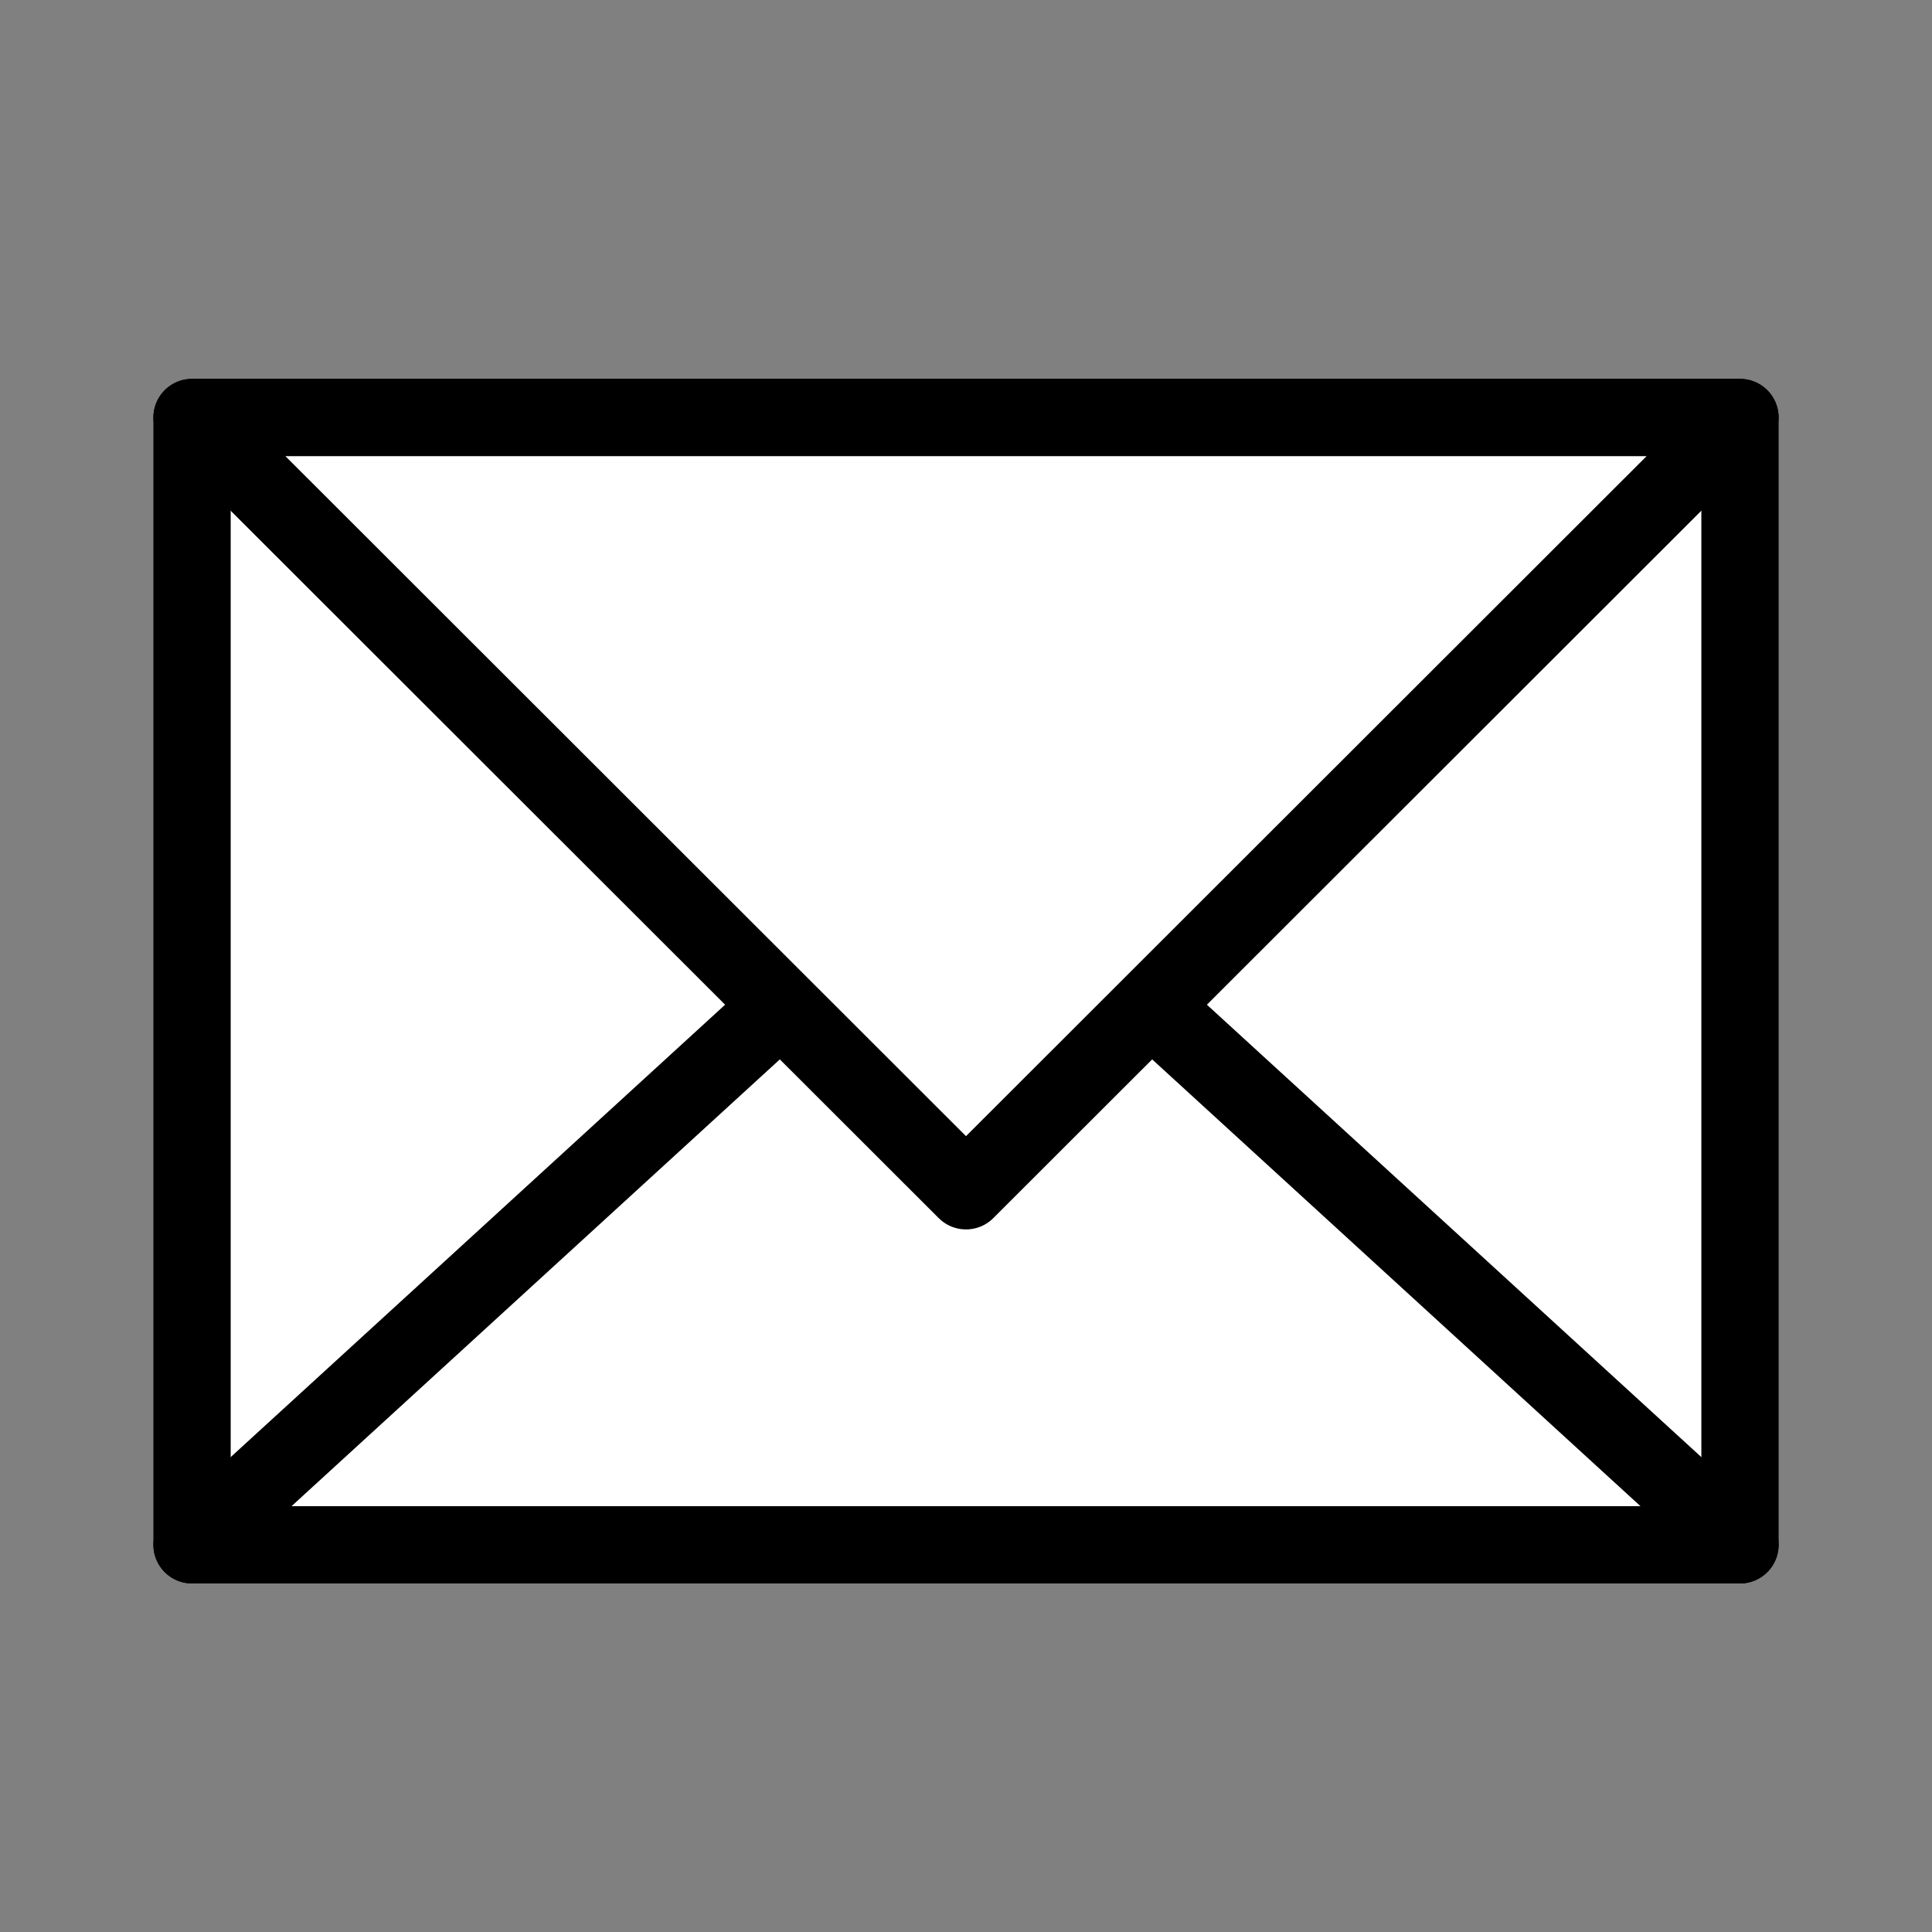 <svg id="レイヤー_1" data-name="レイヤー 1" xmlns="http://www.w3.org/2000/svg" width="50" height="50" viewBox="0 0 50 50"><rect x="0" y="0" width="50" height="50" fill="#808080" stroke="none"/><defs><style>.cls-1{fill:#fff;stroke:#000;stroke-linecap:round;stroke-linejoin:round;stroke-width:2px;}.cls-2{fill:none;}</style></defs><title>ico-step2</title><rect class="cls-1" x="4.97" y="10.805" width="40.061" height="29.175"/><polygon class="cls-1" points="25 21.653 4.97 39.98 45.03 39.98 25 21.653"/><polygon class="cls-1" points="25 30.817 4.97 10.805 45.03 10.805 25 30.817"/><rect class="cls-2" width="50" height="50"/></svg>